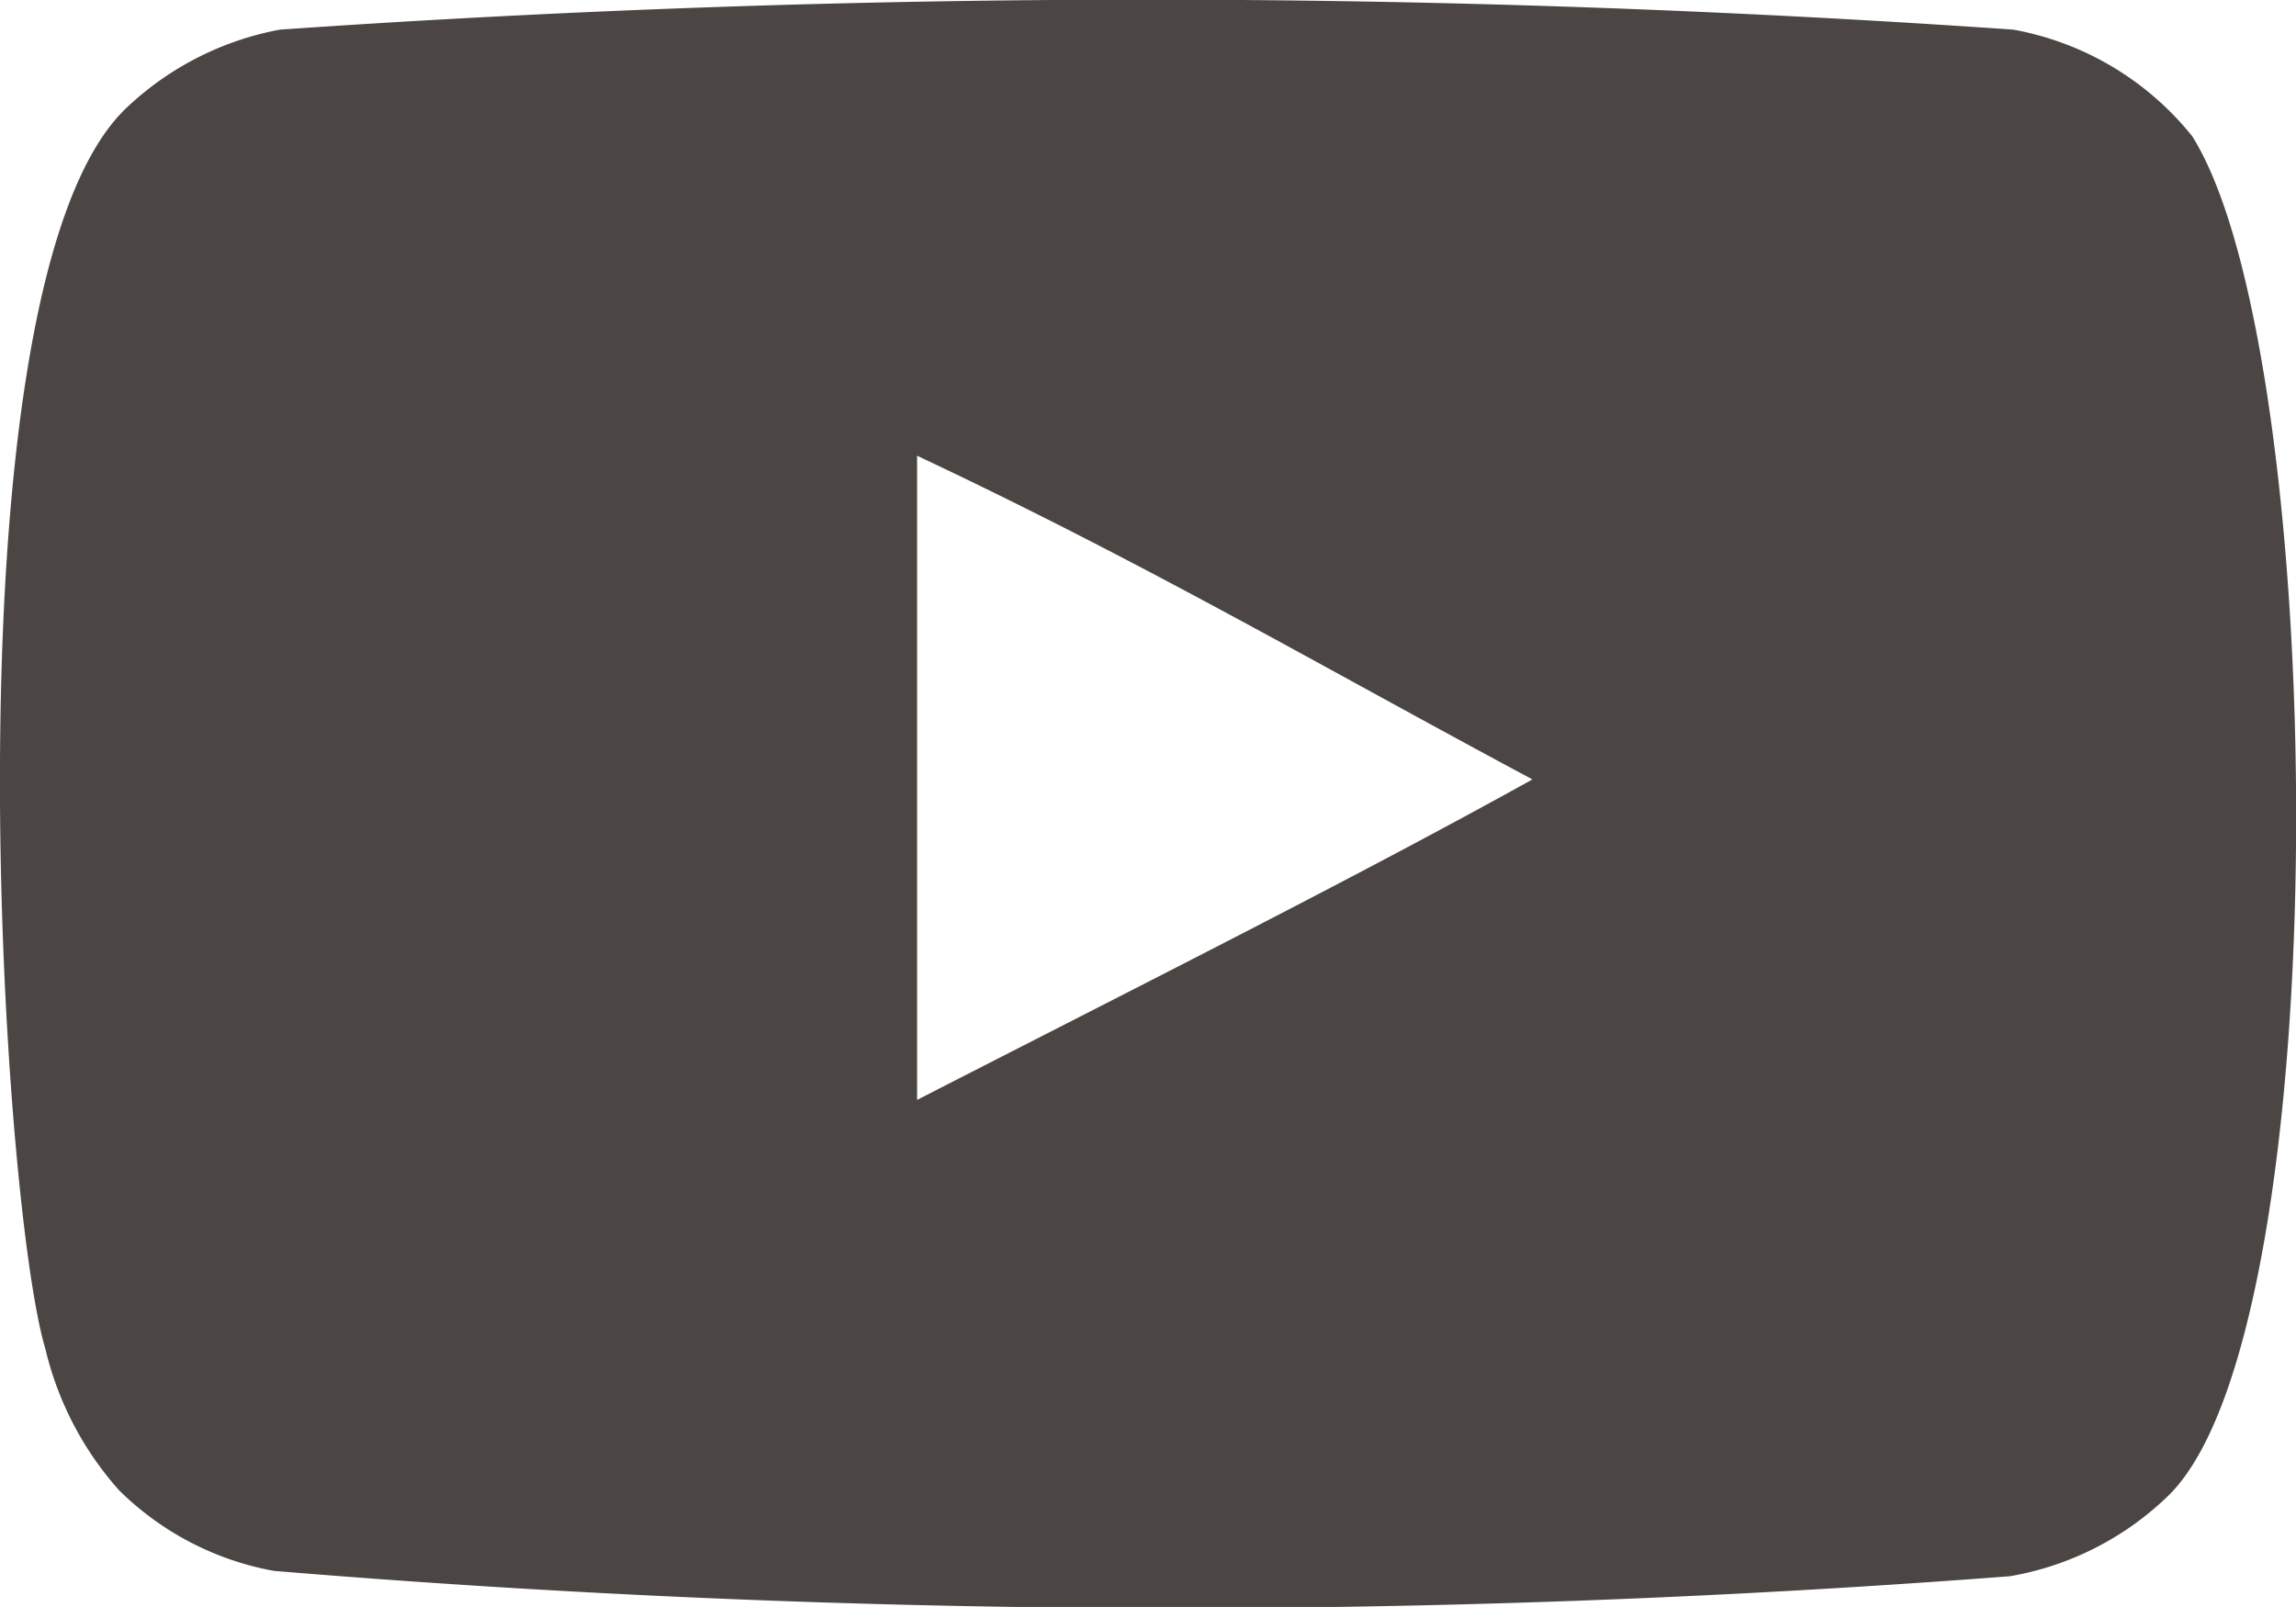 <svg xmlns="http://www.w3.org/2000/svg" width="16.739" height="11.717" viewBox="0 0 16.739 11.717">
  <g id="Page-1" transform="translate(-3923.508 -14.141)">
    <g id="Raggruppa_770" data-name="Raggruppa 770">
      <g id="Dribbble-Dark-Preview">
        <g id="icons">
          <path id="youtube-_168_" data-name="youtube-[#168]" d="M3930.194,22.164v-4.7c1.668.785,2.959,1.543,4.486,2.36-1.259.7-2.818,1.482-4.486,2.337m9.292-7.032a2.167,2.167,0,0,0-1.3-.772,91.415,91.415,0,0,0-12.637,0,2.215,2.215,0,0,0-1.111.563c-1.349,1.252-.927,7.966-.6,9.053a2.369,2.369,0,0,0,.537,1.033,2.151,2.151,0,0,0,1.13.589,79.7,79.7,0,0,0,12.656.039,2.189,2.189,0,0,0,1.163-.595c1.247-1.247,1.162-8.338.163-9.91" fill="#4b4643" fill-rule="evenodd"/>
        </g>
      </g>
    </g>
  </g>
</svg>
